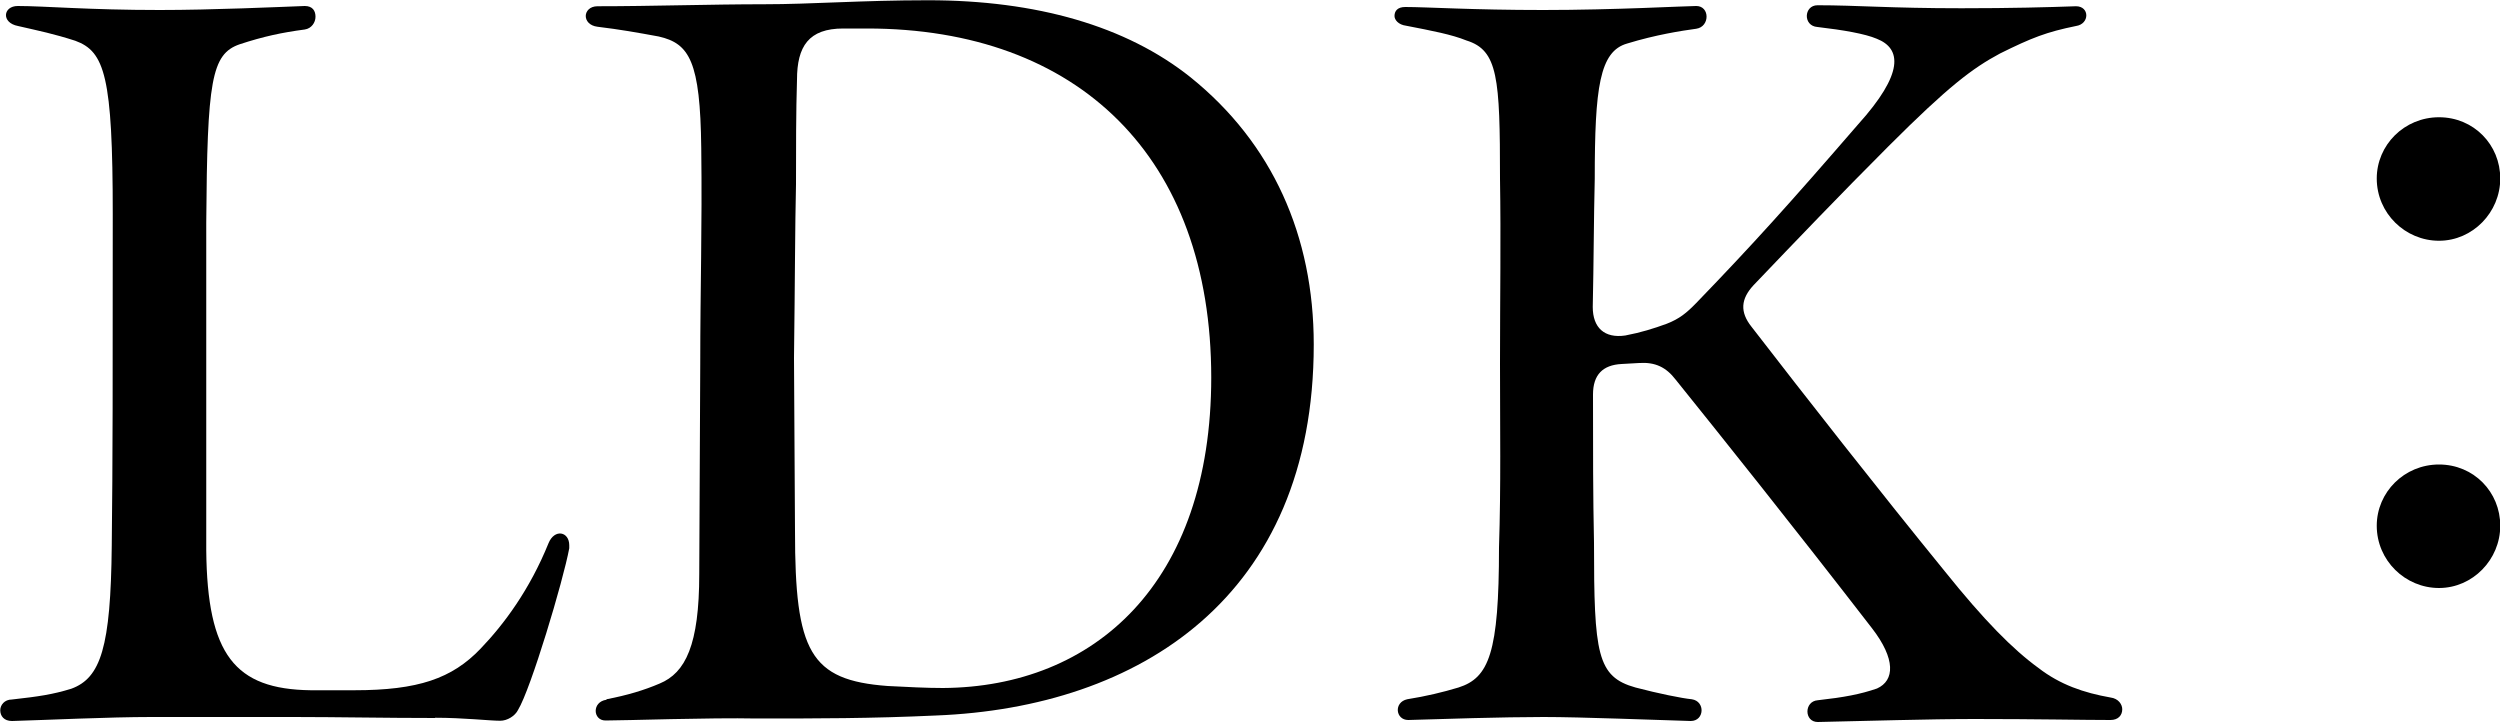 <?xml version="1.0" encoding="UTF-8"?>
<svg id="_レイヤー_2" data-name="レイヤー_2" xmlns="http://www.w3.org/2000/svg" viewBox="0 0 100 28.88">
  <g id="_レイヤー_1-2" data-name="レイヤー_1">
    <g>
      <path d="M17.4,28.72c-1.97,0-3.95-.04-5.64-.04h-5.72c-1.66,0-4.18.12-5.56.16-.32,0-.47-.2-.47-.43,0-.2.16-.43.47-.43,1.07-.12,1.62-.2,2.37-.43,1.18-.43,1.58-1.66,1.62-5.72.04-3.35.04-6.83.04-13.26,0-5.52-.32-6.51-1.5-6.94-.87-.28-1.42-.39-2.29-.59C.04.91.12.24.71.24c1.07,0,2.84.16,5.68.16,2.09,0,4.73-.12,5.8-.16.32,0,.43.2.43.43s-.16.47-.43.51c-.91.12-1.66.28-2.6.59-1.14.39-1.3,1.46-1.34,7.14v13.1c.04,4.18,1.14,5.56,4.18,5.6h1.74c2.56,0,3.91-.47,5.05-1.66.95-.99,1.97-2.37,2.72-4.22.24-.59.83-.47.83.08v.12c-.24,1.3-1.54,5.64-2.05,6.47-.12.24-.43.43-.71.43-.43,0-1.46-.12-2.6-.12Z"/>
      <path d="M24.26,27.97c.83-.16,1.5-.36,2.13-.63,1.03-.43,1.58-1.54,1.58-4.38l.04-8.4c0-3.12.08-5.41.04-8.64-.04-3.47-.47-4.18-1.7-4.46-.87-.16-1.54-.28-2.45-.39-.32-.04-.47-.24-.47-.43s.16-.39.47-.39c2.17,0,4.54-.08,6.67-.08,1.89,0,3.91-.16,6.55-.16,4.34,0,7.93,1.03,10.5,3.08,3.28,2.64,4.93,6.35,4.93,10.69,0,10.1-6.98,14.52-15.11,14.84-2.6.12-4.77.12-7.18.12-1.85-.04-5.25.08-6.04.08-.51,0-.55-.75.04-.83ZM48.45,15.11c0-8.84-5.33-13.97-13.77-13.97h-.95c-1.38,0-1.85.71-1.85,2.05-.04,1.22-.04,2.84-.04,4.18-.04,1.7-.04,3.87-.08,6.94l.04,6.94c0,4.81.59,5.96,3.71,6.19.79.04,1.54.08,2.21.08,6.04-.04,10.73-4.18,10.73-12.43Z"/>
      <path d="M61.74,28.68c-1.58,0-4.14.08-5.41.12-.51,0-.59-.71-.04-.83.75-.12,1.42-.28,2.05-.47,1.22-.39,1.62-1.38,1.62-5.6.08-2.49.04-4.81.04-7.34,0-2.8.04-4.93,0-7.42,0-4.02-.08-5.13-1.34-5.52-.59-.24-1.38-.39-2.41-.59-.32-.04-.47-.24-.47-.39,0-.2.12-.36.43-.36.87,0,2.68.12,5.52.12s5.72-.16,6.12-.16c.55,0,.55.83,0,.91-.59.08-1.62.24-2.76.59-1.11.31-1.3,1.77-1.3,5.41-.04,1.62-.04,3.31-.08,5.13,0,.83.47,1.26,1.3,1.14.63-.12,1.14-.28,1.66-.47.51-.2.79-.43,1.18-.83,2.25-2.33,3.71-3.95,6.47-7.14,1.85-2.05,1.74-3.04.75-3.43-.47-.2-1.34-.35-2.37-.47-.59-.04-.55-.87,0-.87,1.58,0,2.92.12,5.76.12,2.01,0,3.43-.04,4.58-.08.55,0,.55.71,0,.79-1.18.24-1.77.47-3.04,1.1-1.1.59-2.05,1.3-4.46,3.71-1.93,1.93-3.71,3.79-5.4,5.56-.51.55-.55,1.07-.08,1.66,2.13,2.76,5.13,6.59,7.73,9.78,1.58,1.97,2.72,3.12,3.75,3.87.87.67,1.81.99,2.88,1.18.32.04.47.28.47.47,0,.24-.16.43-.47.43-1.1,0-2.92-.04-5.44-.04-1.82,0-4.34.08-6.27.12-.55,0-.55-.83,0-.87,1.07-.12,1.7-.24,2.37-.47.71-.32.75-1.18-.2-2.41-3.2-4.14-6.04-7.69-7.85-9.94-.39-.51-.83-.71-1.46-.67l-.71.04c-.75.04-1.14.43-1.14,1.22,0,2.25,0,4.06.04,5.92,0,4.46.12,5.37,1.66,5.8.91.24,1.85.43,2.25.47.55.08.51.87-.04.87-1.42-.04-4.38-.16-5.88-.16Z"/>
      <path d="M95.07,7.14c0-1.34,1.1-2.45,2.49-2.45s2.45,1.1,2.45,2.45-1.1,2.49-2.45,2.49-2.49-1.1-2.49-2.49ZM95.07,21.03c0-1.34,1.1-2.45,2.49-2.45s2.45,1.1,2.45,2.45-1.1,2.49-2.45,2.49-2.49-1.1-2.49-2.49Z"/>
    </g>
  </g>
</svg>